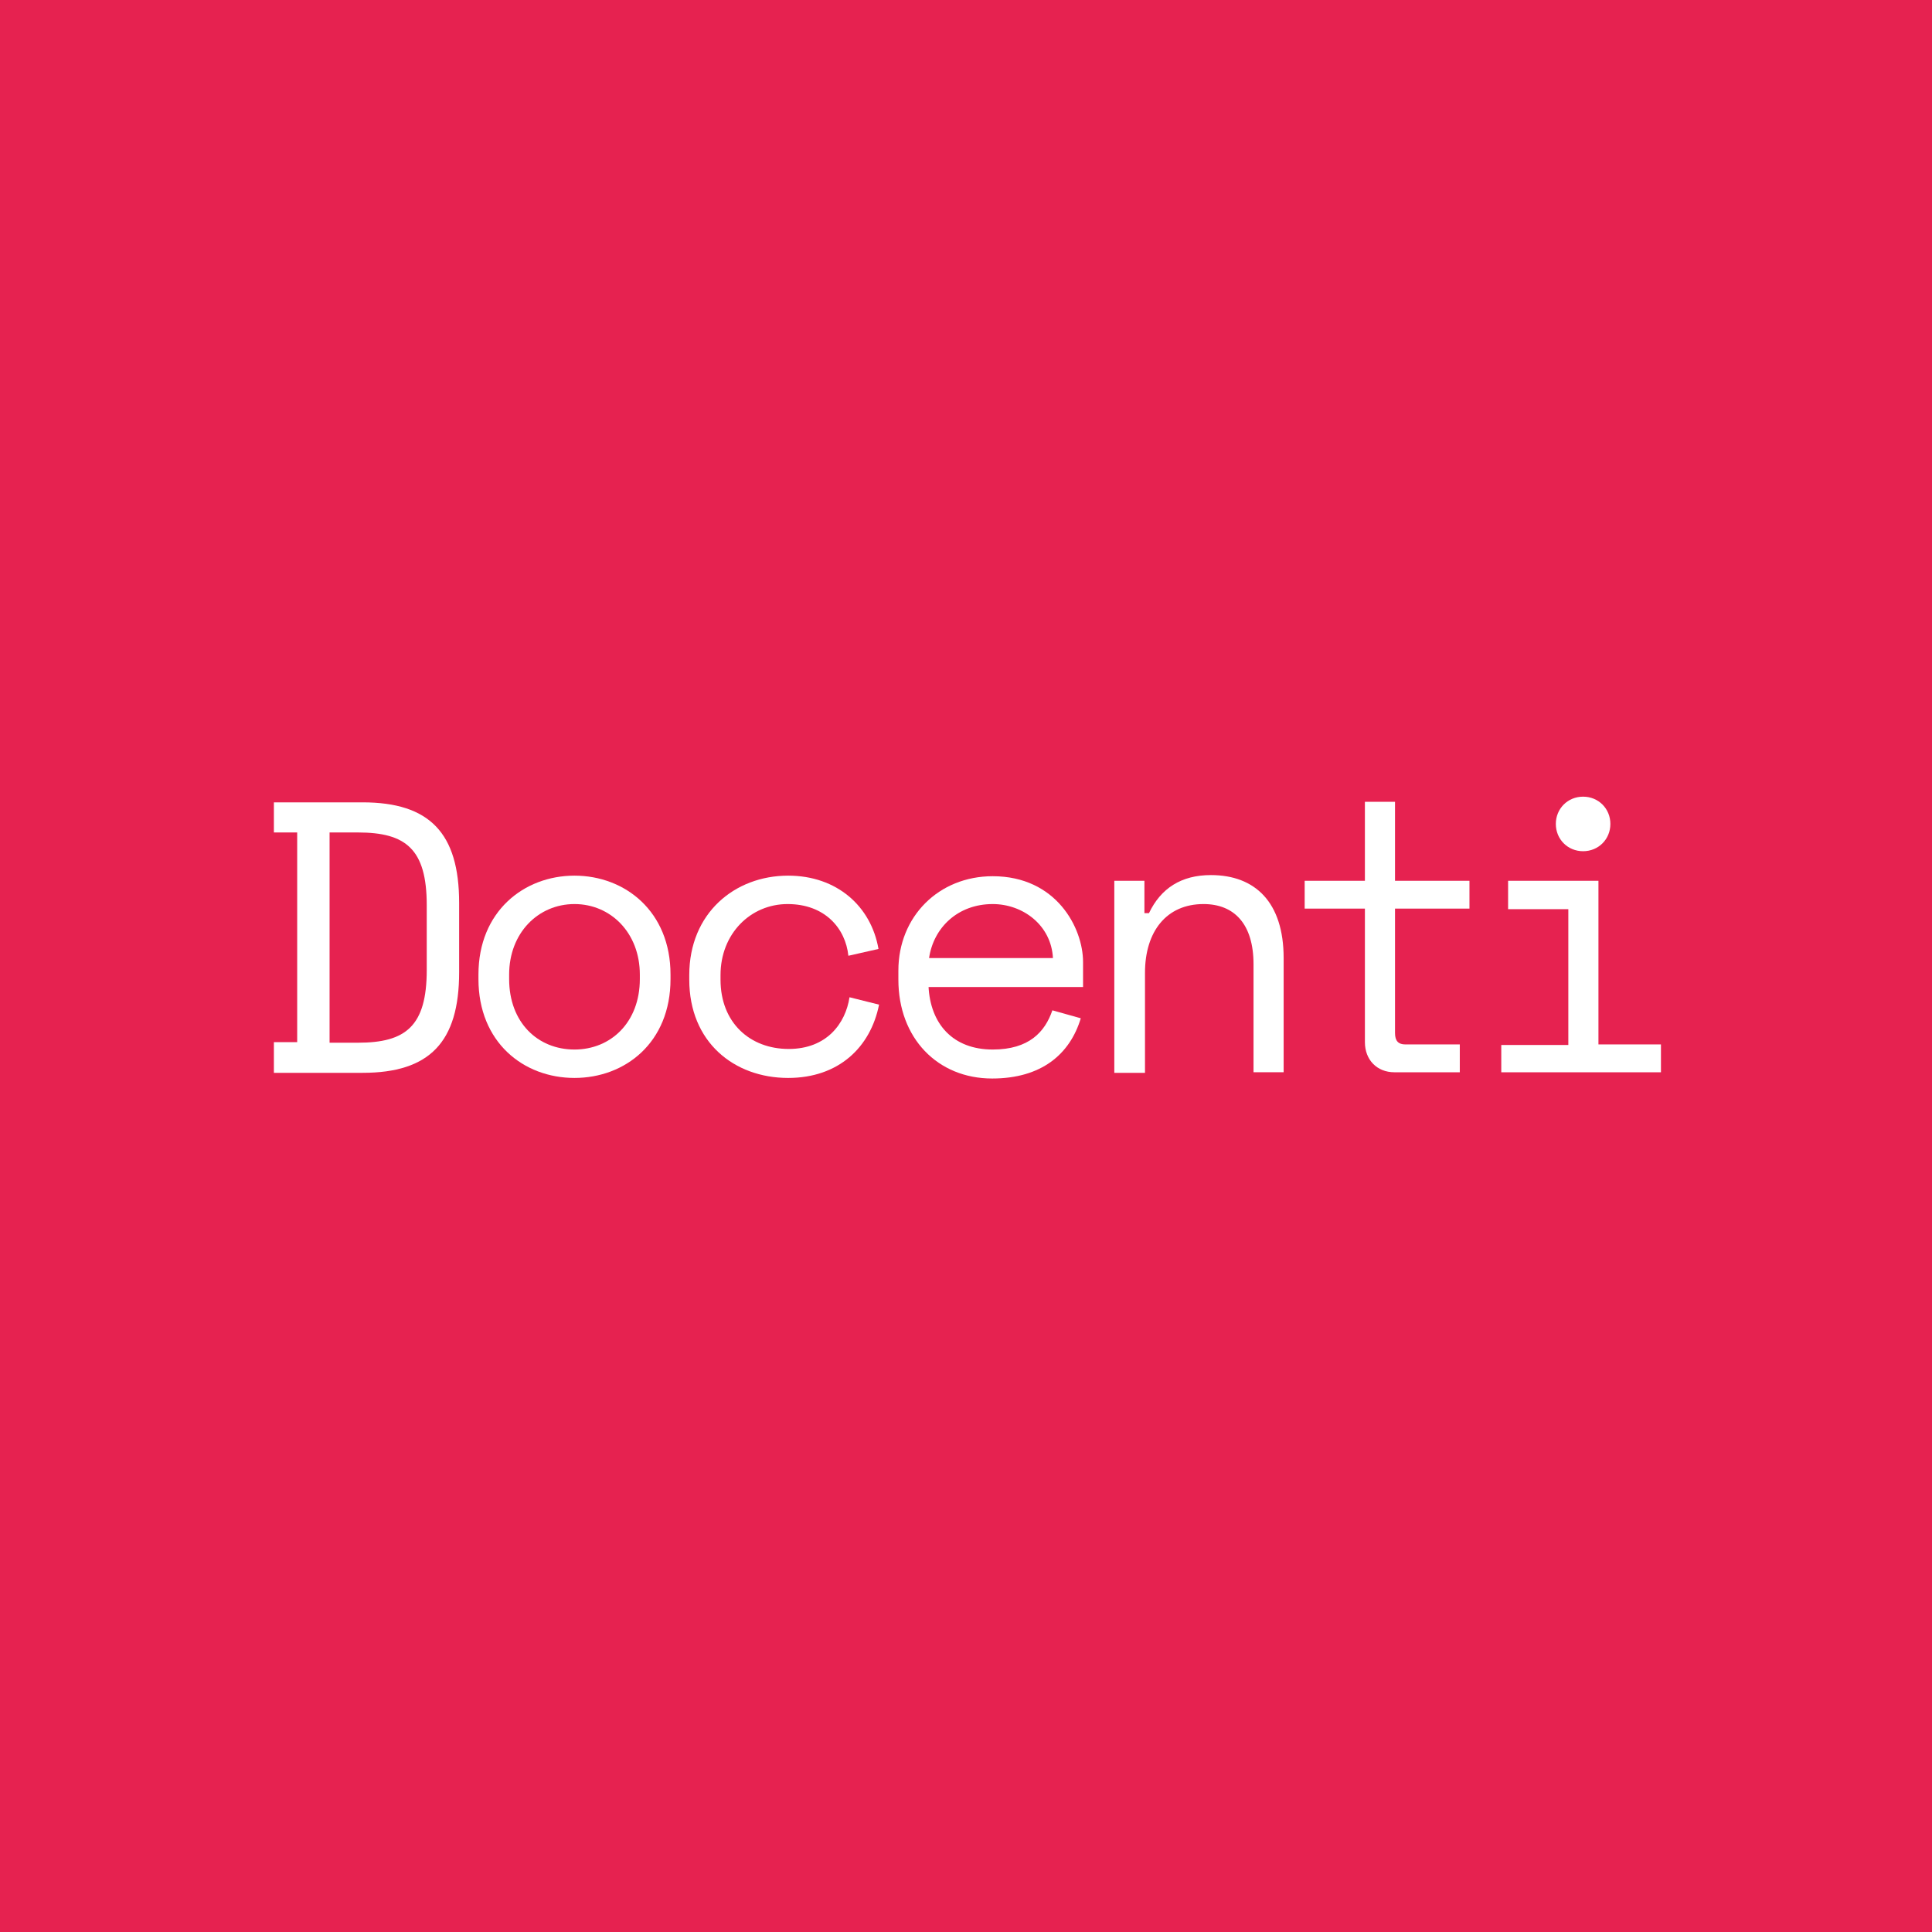 <?xml version="1.0" encoding="utf-8"?>
<!-- Generator: Adobe Illustrator 27.6.1, SVG Export Plug-In . SVG Version: 6.00 Build 0)  -->
<svg version="1.1" id="Layer_2_00000117647945135426837380000015007253250053663148_"
	 xmlns="http://www.w3.org/2000/svg" xmlns:xlink="http://www.w3.org/1999/xlink" x="0px" y="0px" viewBox="0 0 340 340"
	 style="enable-background:new 0 0 340 340;" xml:space="preserve">
<rect x="0" y="0" width="340" height="340" fill="#333333" stroke="none"/>
<style type="text/css">
	.st0{fill:#E62250;}
	.st1{enable-background:new    ;}
	.st2{fill:#FFFFFF;}
</style>
<symbol  id="New_Symbol" viewBox="-170 -170 340 340">
	<rect x="-170" y="-170" class="st0" width="340" height="340"/>
</symbol>
<g id="Layer_1-2">
	<g>
		
			<use xlink:href="#New_Symbol"  width="340" height="340" x="-170" y="-170" transform="matrix(1 0 0 1 170 170)" style="overflow:visible;"/>
		<g class="st1">
			<path class="st2" d="M48.2,141.2h15.6c11.8,0,17,5.4,17,17.7v12.2c0,12.3-5.2,17.7-17,17.7H48.2v-5.4h4.1v-36.9h-4.1V141.2z
				 M63,183.5c8.4,0,12.1-2.9,12.1-12.8v-11.4c0-9.9-3.7-12.8-12.1-12.8h-5v37H63z"/>
		</g>
		<g class="st1">
			<path class="st2" d="M118,172.3c0,11.2-8,17.4-16.9,17.4c-9,0-16.9-6.3-16.9-17.4v-0.8c0-11.1,8-17.4,16.9-17.4
				c8.9,0,16.9,6.3,16.9,17.4V172.3z M112.6,172.3v-0.8c0-7.3-5.1-12.4-11.5-12.4c-6.4,0-11.5,5.1-11.5,12.4v0.8
				c0,7.6,5,12.4,11.5,12.4C107.5,184.7,112.6,179.9,112.6,172.3z"/>
		</g>
		<g class="st1">
			<path class="st2" d="M154.7,176.8c-1.5,7.5-7.1,12.9-16,12.9c-9.5,0-17.4-6.3-17.4-17.3v-0.8c0-10.9,8-17.5,17.4-17.5
				c8.6,0,14.6,5.4,15.9,12.9l-5.3,1.2c-0.5-4.8-4.1-9.1-10.7-9.1c-6.5,0-11.8,5.2-11.8,12.5v0.8c0,7.6,5.2,12.2,12,12.2
				c6.7,0,10-4.5,10.7-9.1L154.7,176.8z"/>
		</g>
		<g class="st1">
			<path class="st2" d="M163.4,173.5c0.3,6.7,4.3,11.2,11.3,11.2c6.4,0,9.2-3.1,10.5-6.9l5,1.4c-1.9,6.3-6.9,10.6-15.6,10.6
				c-9.6,0-16.5-7.1-16.5-17.4v-1.6c0-9.5,7.1-16.6,16.6-16.6c11.2,0,15.9,9.1,15.9,15.1v4.4H163.4z M163.5,168.6h21.8
				c-0.3-5.8-5.3-9.5-10.6-9.5C168.6,159.1,164.3,163.2,163.5,168.6z"/>
		</g>
		<g class="st1">
			<path class="st2" d="M201.4,188.8h-5.3V155h5.3v5.7h0.8c2.1-4.4,5.7-6.7,10.9-6.7c7.8,0,12.8,4.8,12.8,14.6v20.1h-5.3v-19
				c0-7.1-3.4-10.6-8.8-10.6c-6.5,0-10.3,4.8-10.3,12.1V188.8z"/>
		</g>
		<g class="st1">
			<path class="st2" d="M229.6,155h10.6v-13.9h5.3V155h13.1v4.9h-13.1v21.9c0,1.4,0.6,2,1.8,2h9.6v4.9h-11.5c-3.1,0-5.2-2.2-5.2-5.3
				v-23.5h-10.6V155z"/>
		</g>
		<g class="st1">
			<path class="st2" d="M264.2,183.9H276v-23.9h-10.6V155h15.9v28.8h11v4.9h-28.1V183.9z M278.6,140.2c2.7,0,4.8,2.1,4.8,4.8
				c0,2.7-2.1,4.8-4.8,4.8c-2.7,0-4.8-2.1-4.8-4.8C273.8,142.3,275.9,140.2,278.6,140.2z"/>
		</g>
	</g>
</g>
</svg>
